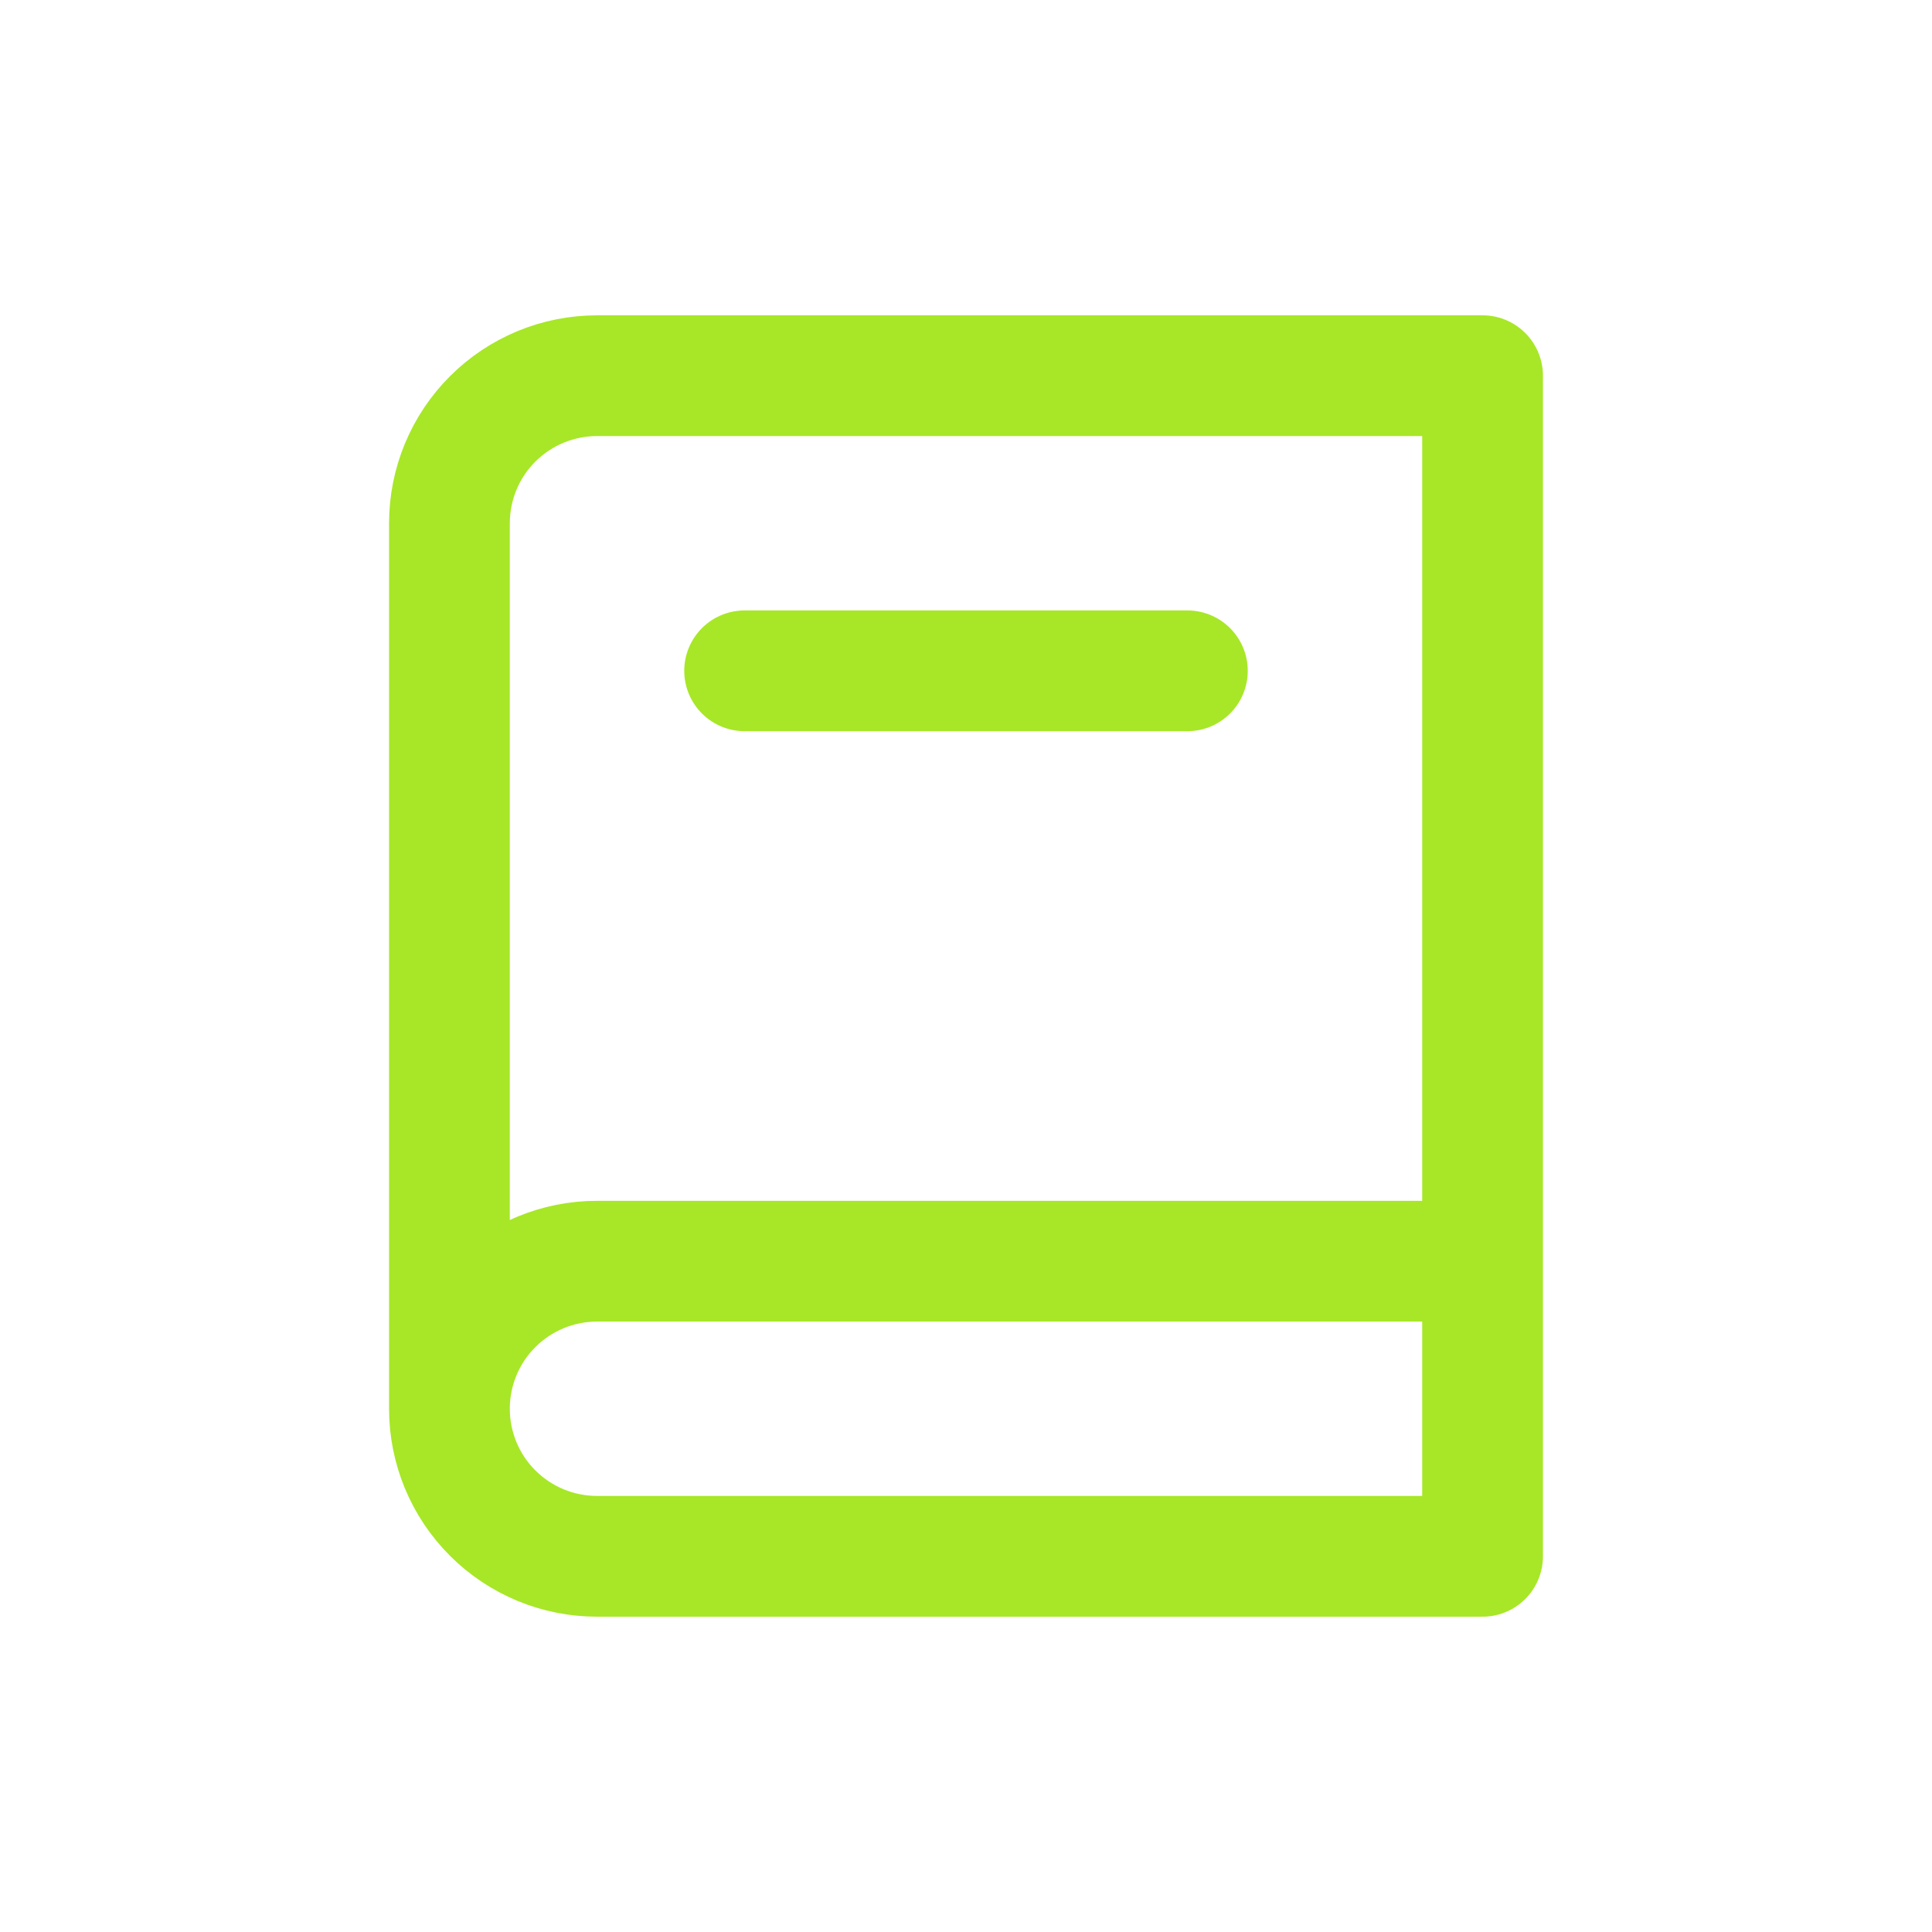 <svg width="24" height="24" viewBox="-3 -3 24 24" fill="none" xmlns="http://www.w3.org/2000/svg">
<path d="M2.583 14.5C2.583 14.986 2.776 15.453 3.12 15.796C3.464 16.14 3.93 16.333 4.417 16.333H15.417V1.667H4.417C3.93 1.667 3.464 1.86 3.12 2.204C2.776 2.547 2.583 3.014 2.583 3.5V14.5ZM2.583 14.5C2.583 14.014 2.776 13.547 3.12 13.204C3.464 12.86 3.93 12.667 4.417 12.667H15.417M6.25 5.333H11.75" stroke="#A7E727" stroke-width="1.5" stroke-linecap="round" stroke-linejoin="round"/>
</svg>
